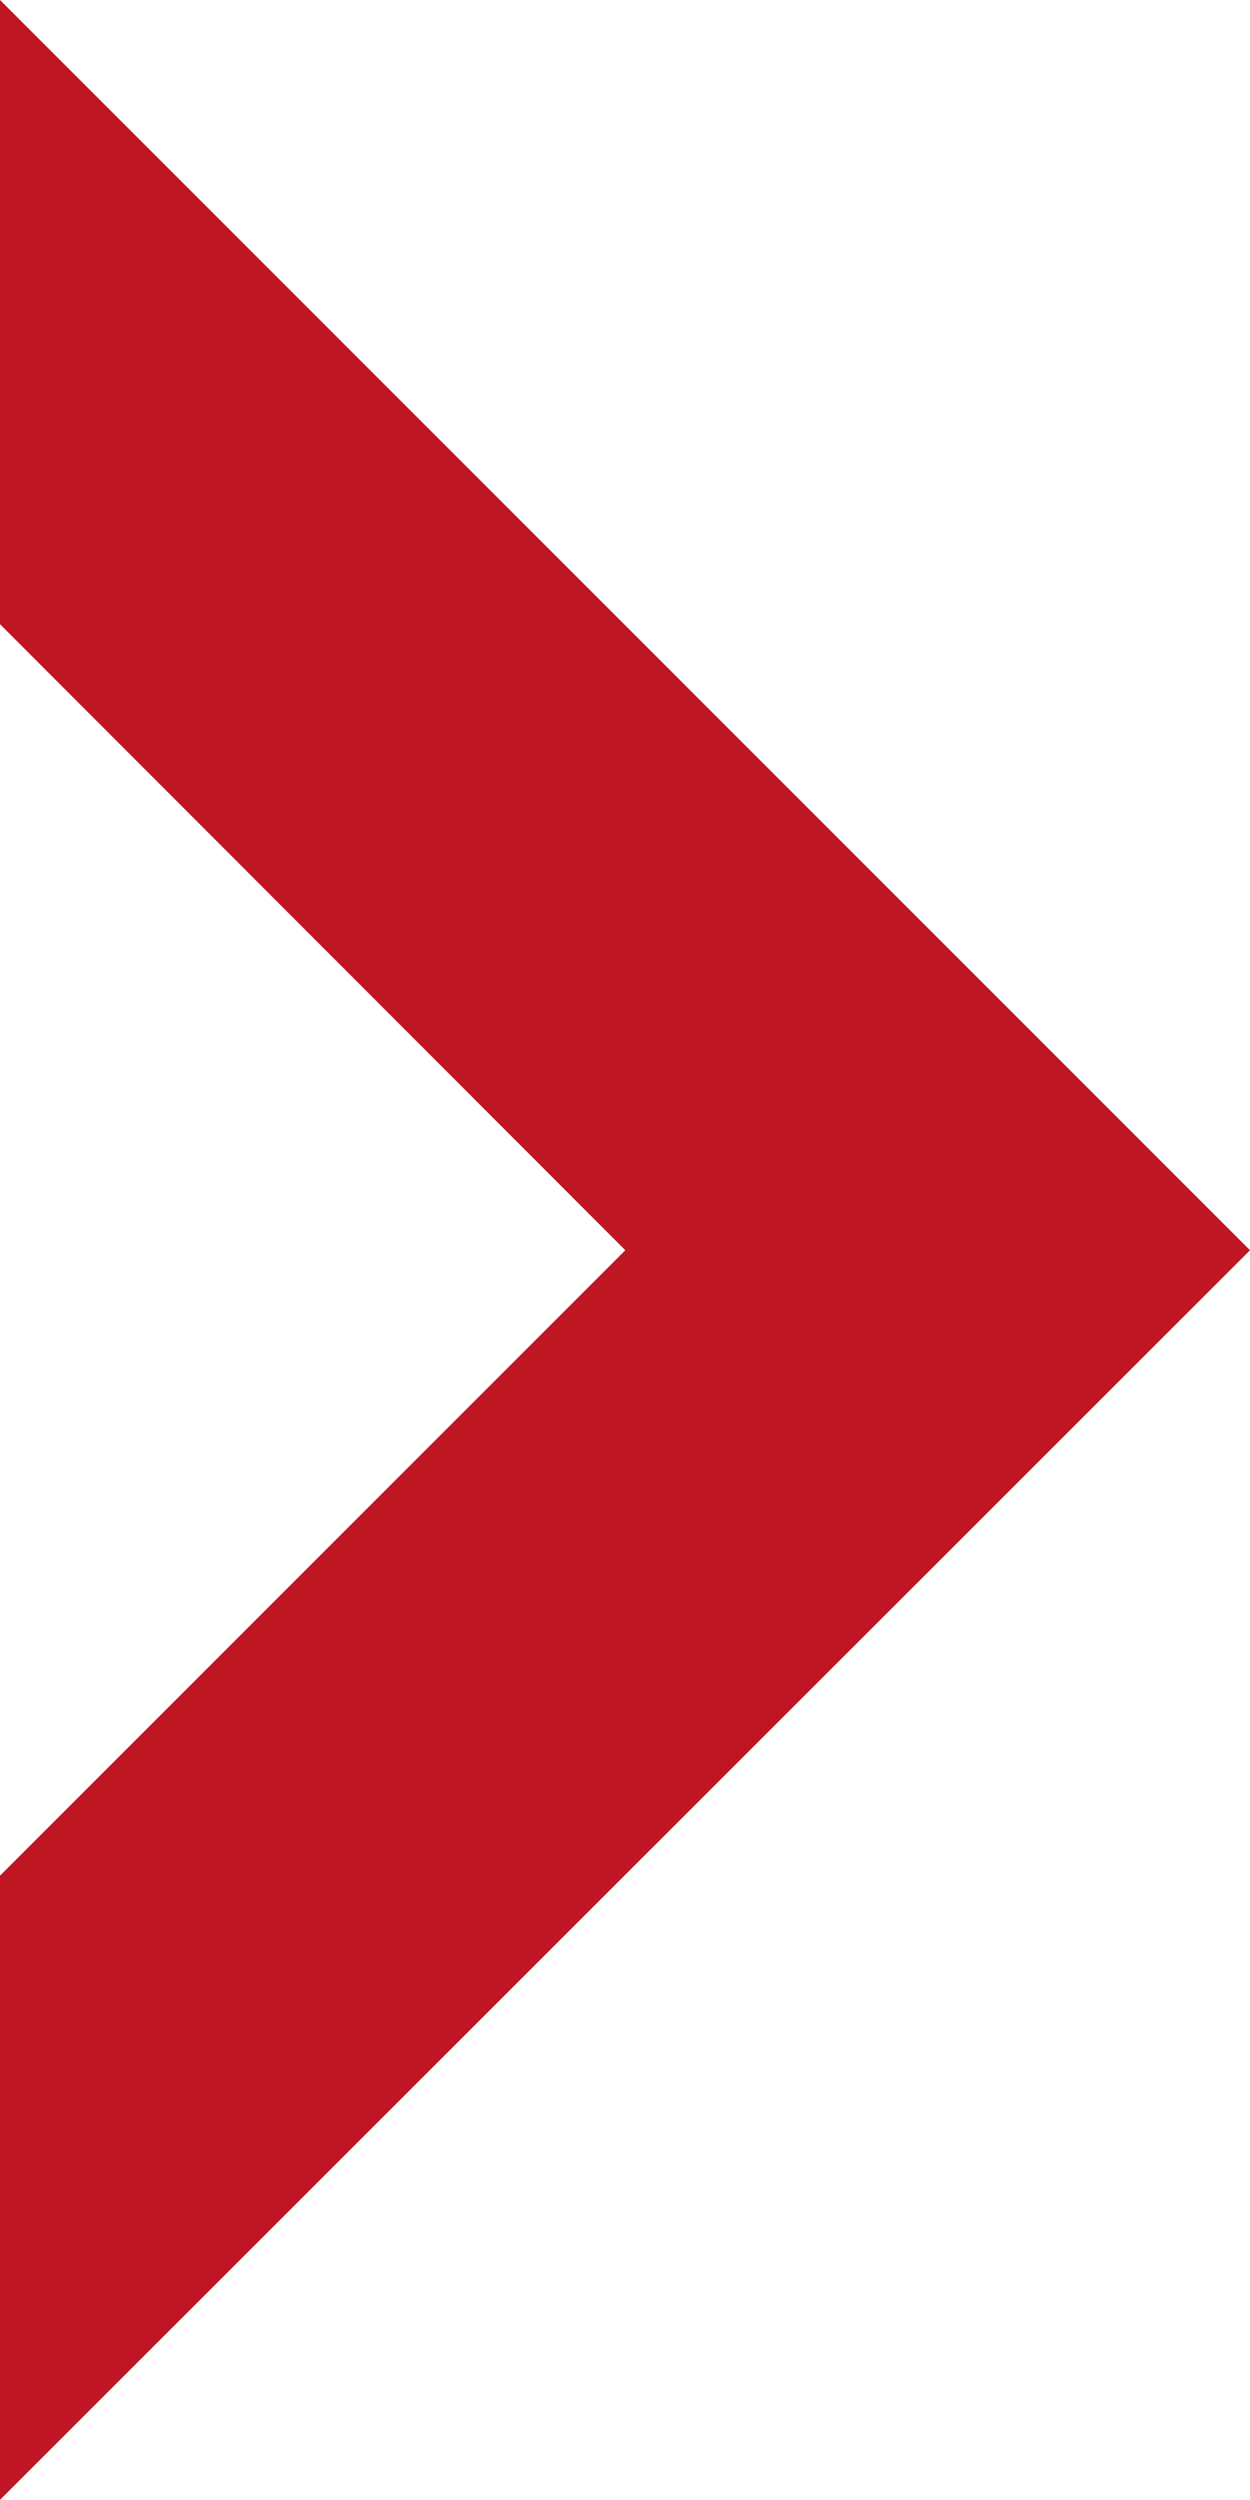 <?xml version="1.0" encoding="UTF-8"?>
<svg id="Calque_2" data-name="Calque 2" xmlns="http://www.w3.org/2000/svg" viewBox="0 0 19.99 39.97">
  <defs>
    <style>
      .cls-1 {
        fill: #be1622;
      }
    </style>
  </defs>
  <g id="Calque_1-2" data-name="Calque 1">
    <polygon class="cls-1" points="0 9.98 10 19.99 0 29.99 0 39.97 19.99 19.99 0 0 0 9.98"/>
  </g>
</svg>